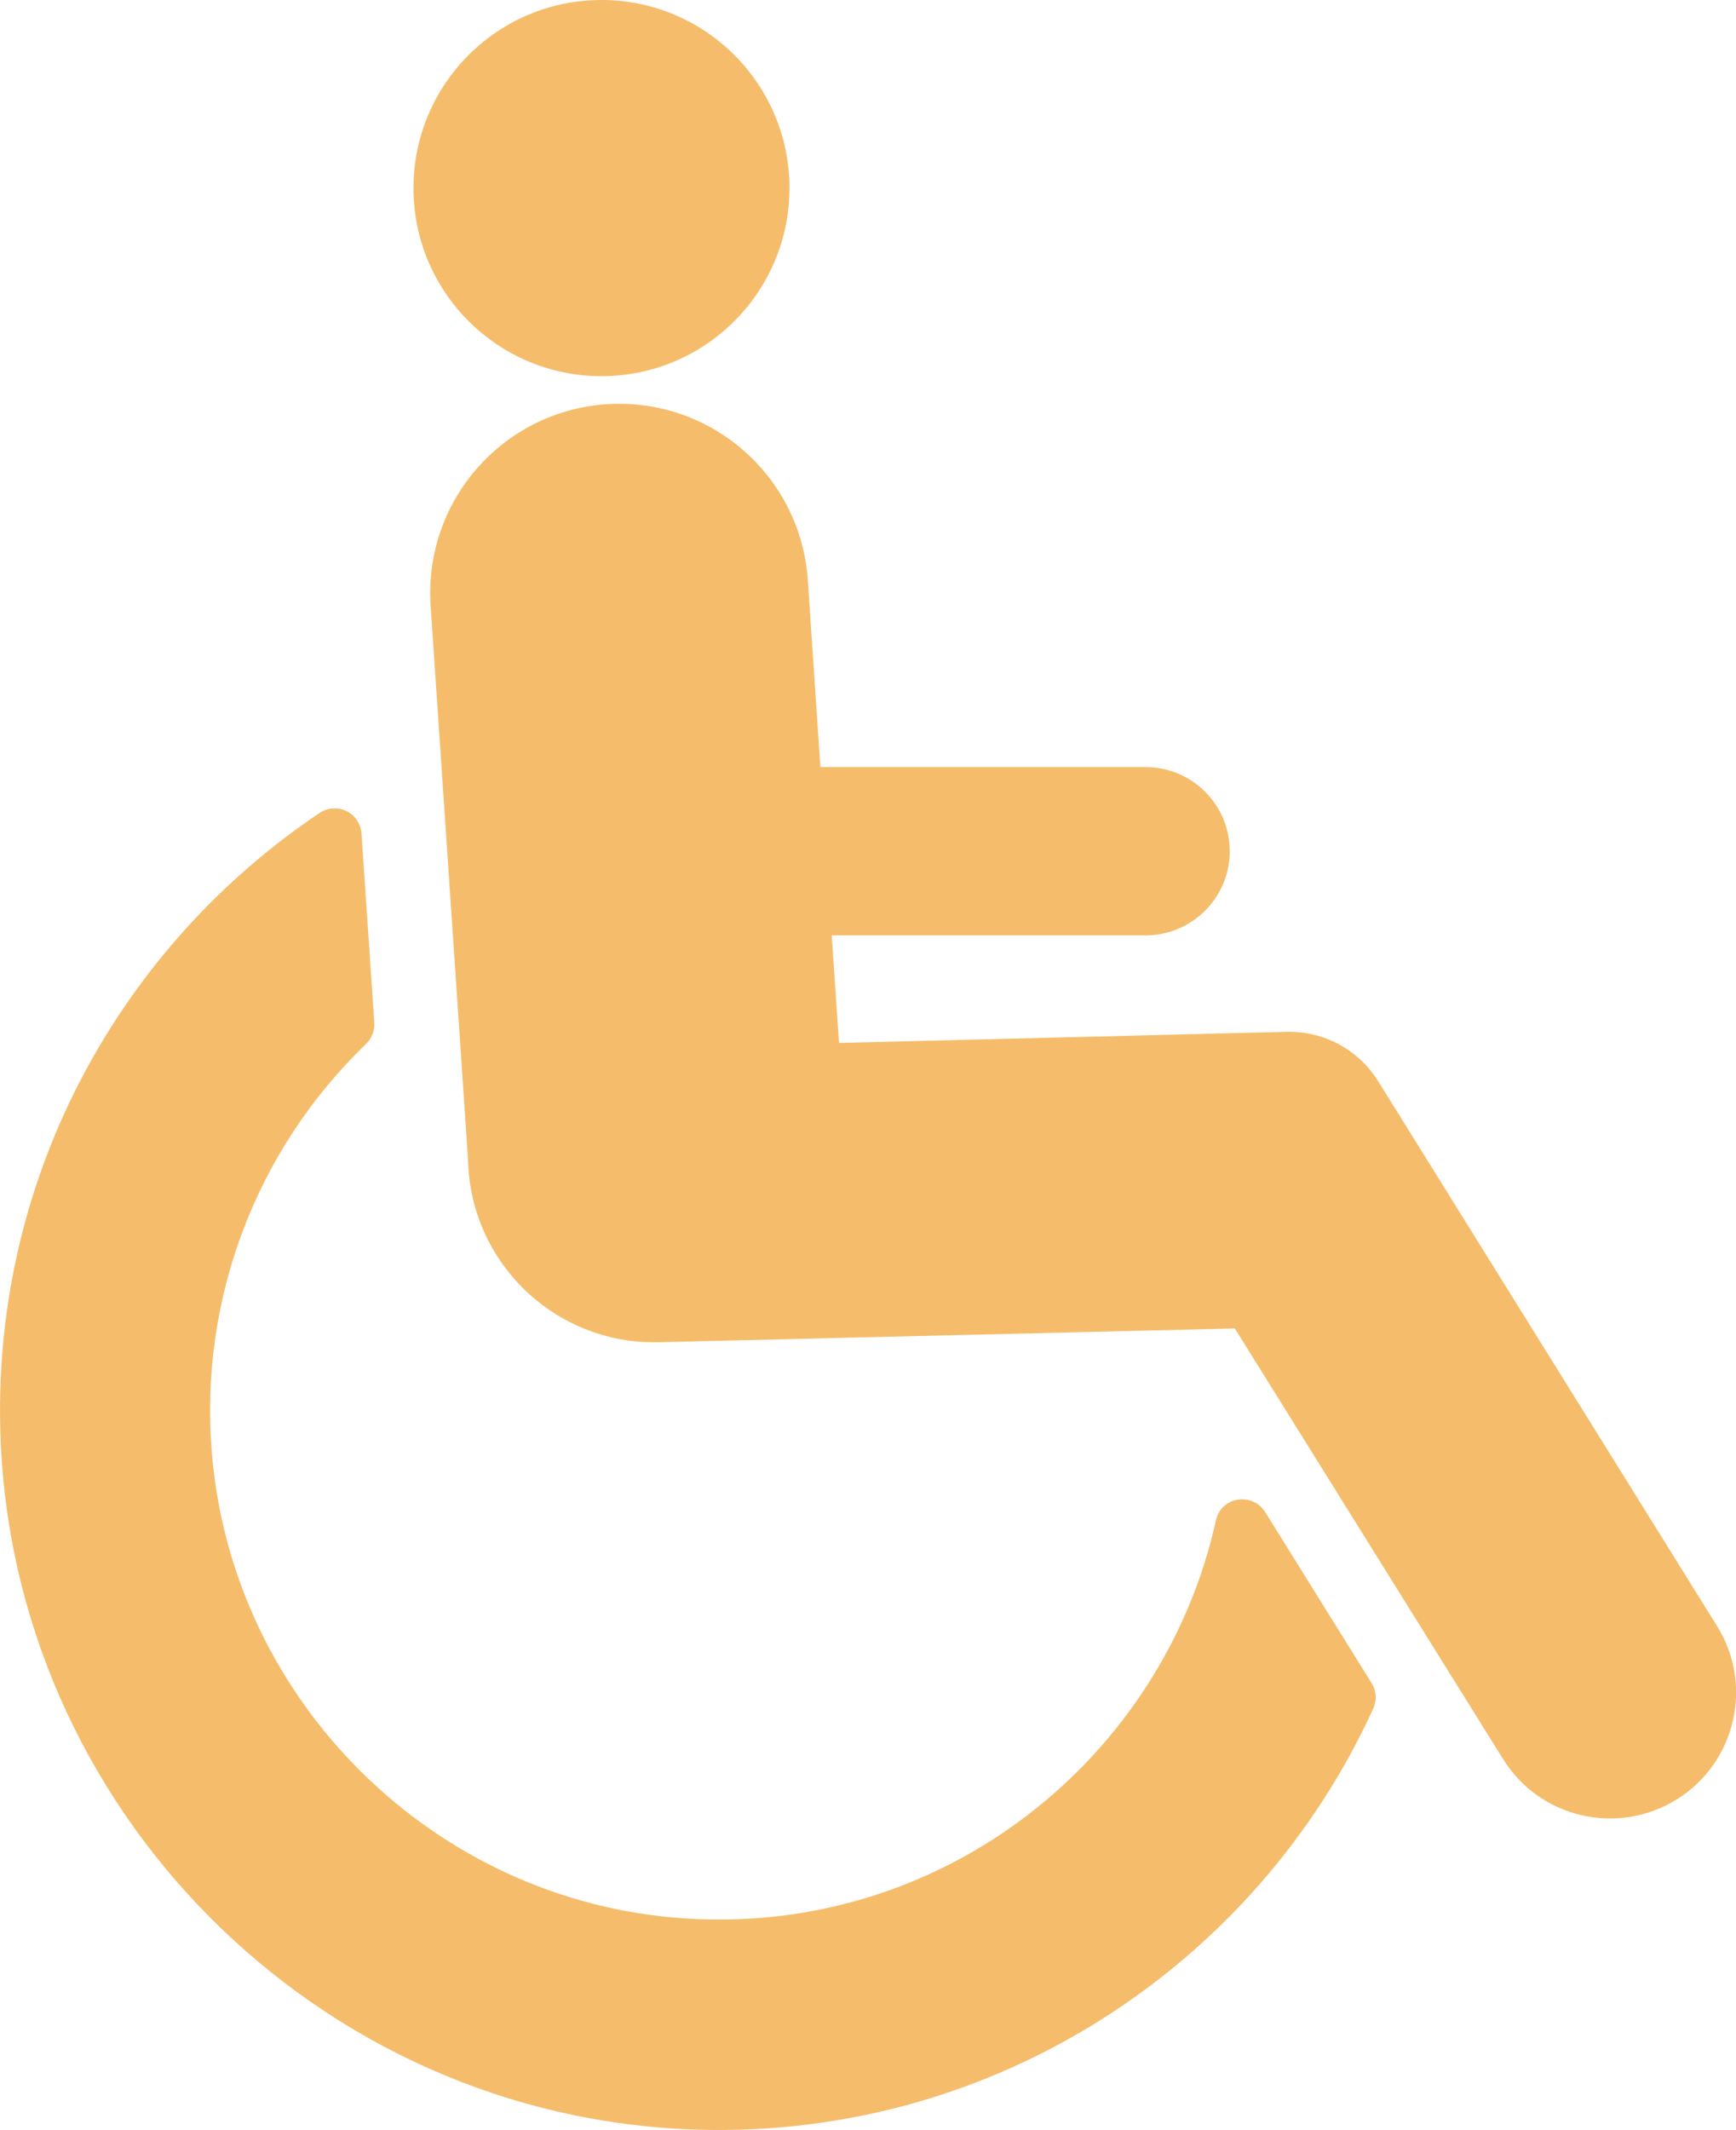 <?xml version="1.0" encoding="utf-8"?>
<!-- Generator: Adobe Illustrator 26.2.1, SVG Export Plug-In . SVG Version: 6.00 Build 0)  -->
<svg version="1.1" id="Laag_1" xmlns="http://www.w3.org/2000/svg" xmlns:xlink="http://www.w3.org/1999/xlink" x="0px" y="0px"
	 viewBox="0 0 718.4 881" style="enable-background:new 0 0 718.4 881;" xml:space="preserve">
<style type="text/css">
	.st0{fill:#F5BD6B;}
</style>
<g id="Laag_2_00000018952490340629148110000000974408734878770607_">
	<g id="Layer_1">
		<path class="st0" d="M710.5,672.5L570.3,447.2c-8.1-13-22.5-20.8-37.9-20.4l-185.2,4.6l-3-44.5h129.9c19.2,0,34.8-15.6,34.8-34.8
			l0,0l0,0c0-19.2-15.6-34.8-34.8-34.8c0,0,0,0-0.1,0H339.5l-5.2-77.3c-2.9-43.1-40.2-75.7-83.3-72.8c0,0,0,0,0,0l0,0
			c-43.1,2.9-75.7,40.2-72.8,83.4l15.5,229.4l0,0c1,42.5,36.3,76.2,78.8,75.2c0,0,0,0,0,0l238.5-5.7L622,727.6
			c15.2,24.5,47.4,31.9,71.9,16.7c0,0,0,0,0,0l0,0C718.3,729.1,725.8,696.9,710.5,672.5z"/>
		<circle class="st0" cx="248.9" cy="77.8" r="77.8"/>
		<path class="st0" d="M283,793.5c-103.5-7-187.3-90-195.4-193.4c-5-62.8,18.4-124.5,63.8-168.2c2.4-2.3,3.7-5.5,3.5-8.9l-5.3-78.2
			c-0.4-6.2-5.8-10.9-11.9-10.4c-2,0.1-3.9,0.8-5.5,1.9C50.7,391-2.5,484.9,0.1,590.8c3.8,157.2,131.3,285.4,288.4,290.1
			c123.9,3.7,231.7-68.9,279.8-174.2c1.5-3.4,1.3-7.4-0.7-10.5l-44-70.7c-5.3-8.5-18.3-6.4-20.4,3.3
			C481.3,727.7,389.9,800.8,283,793.5z"/>
	</g>
</g>
</svg>
